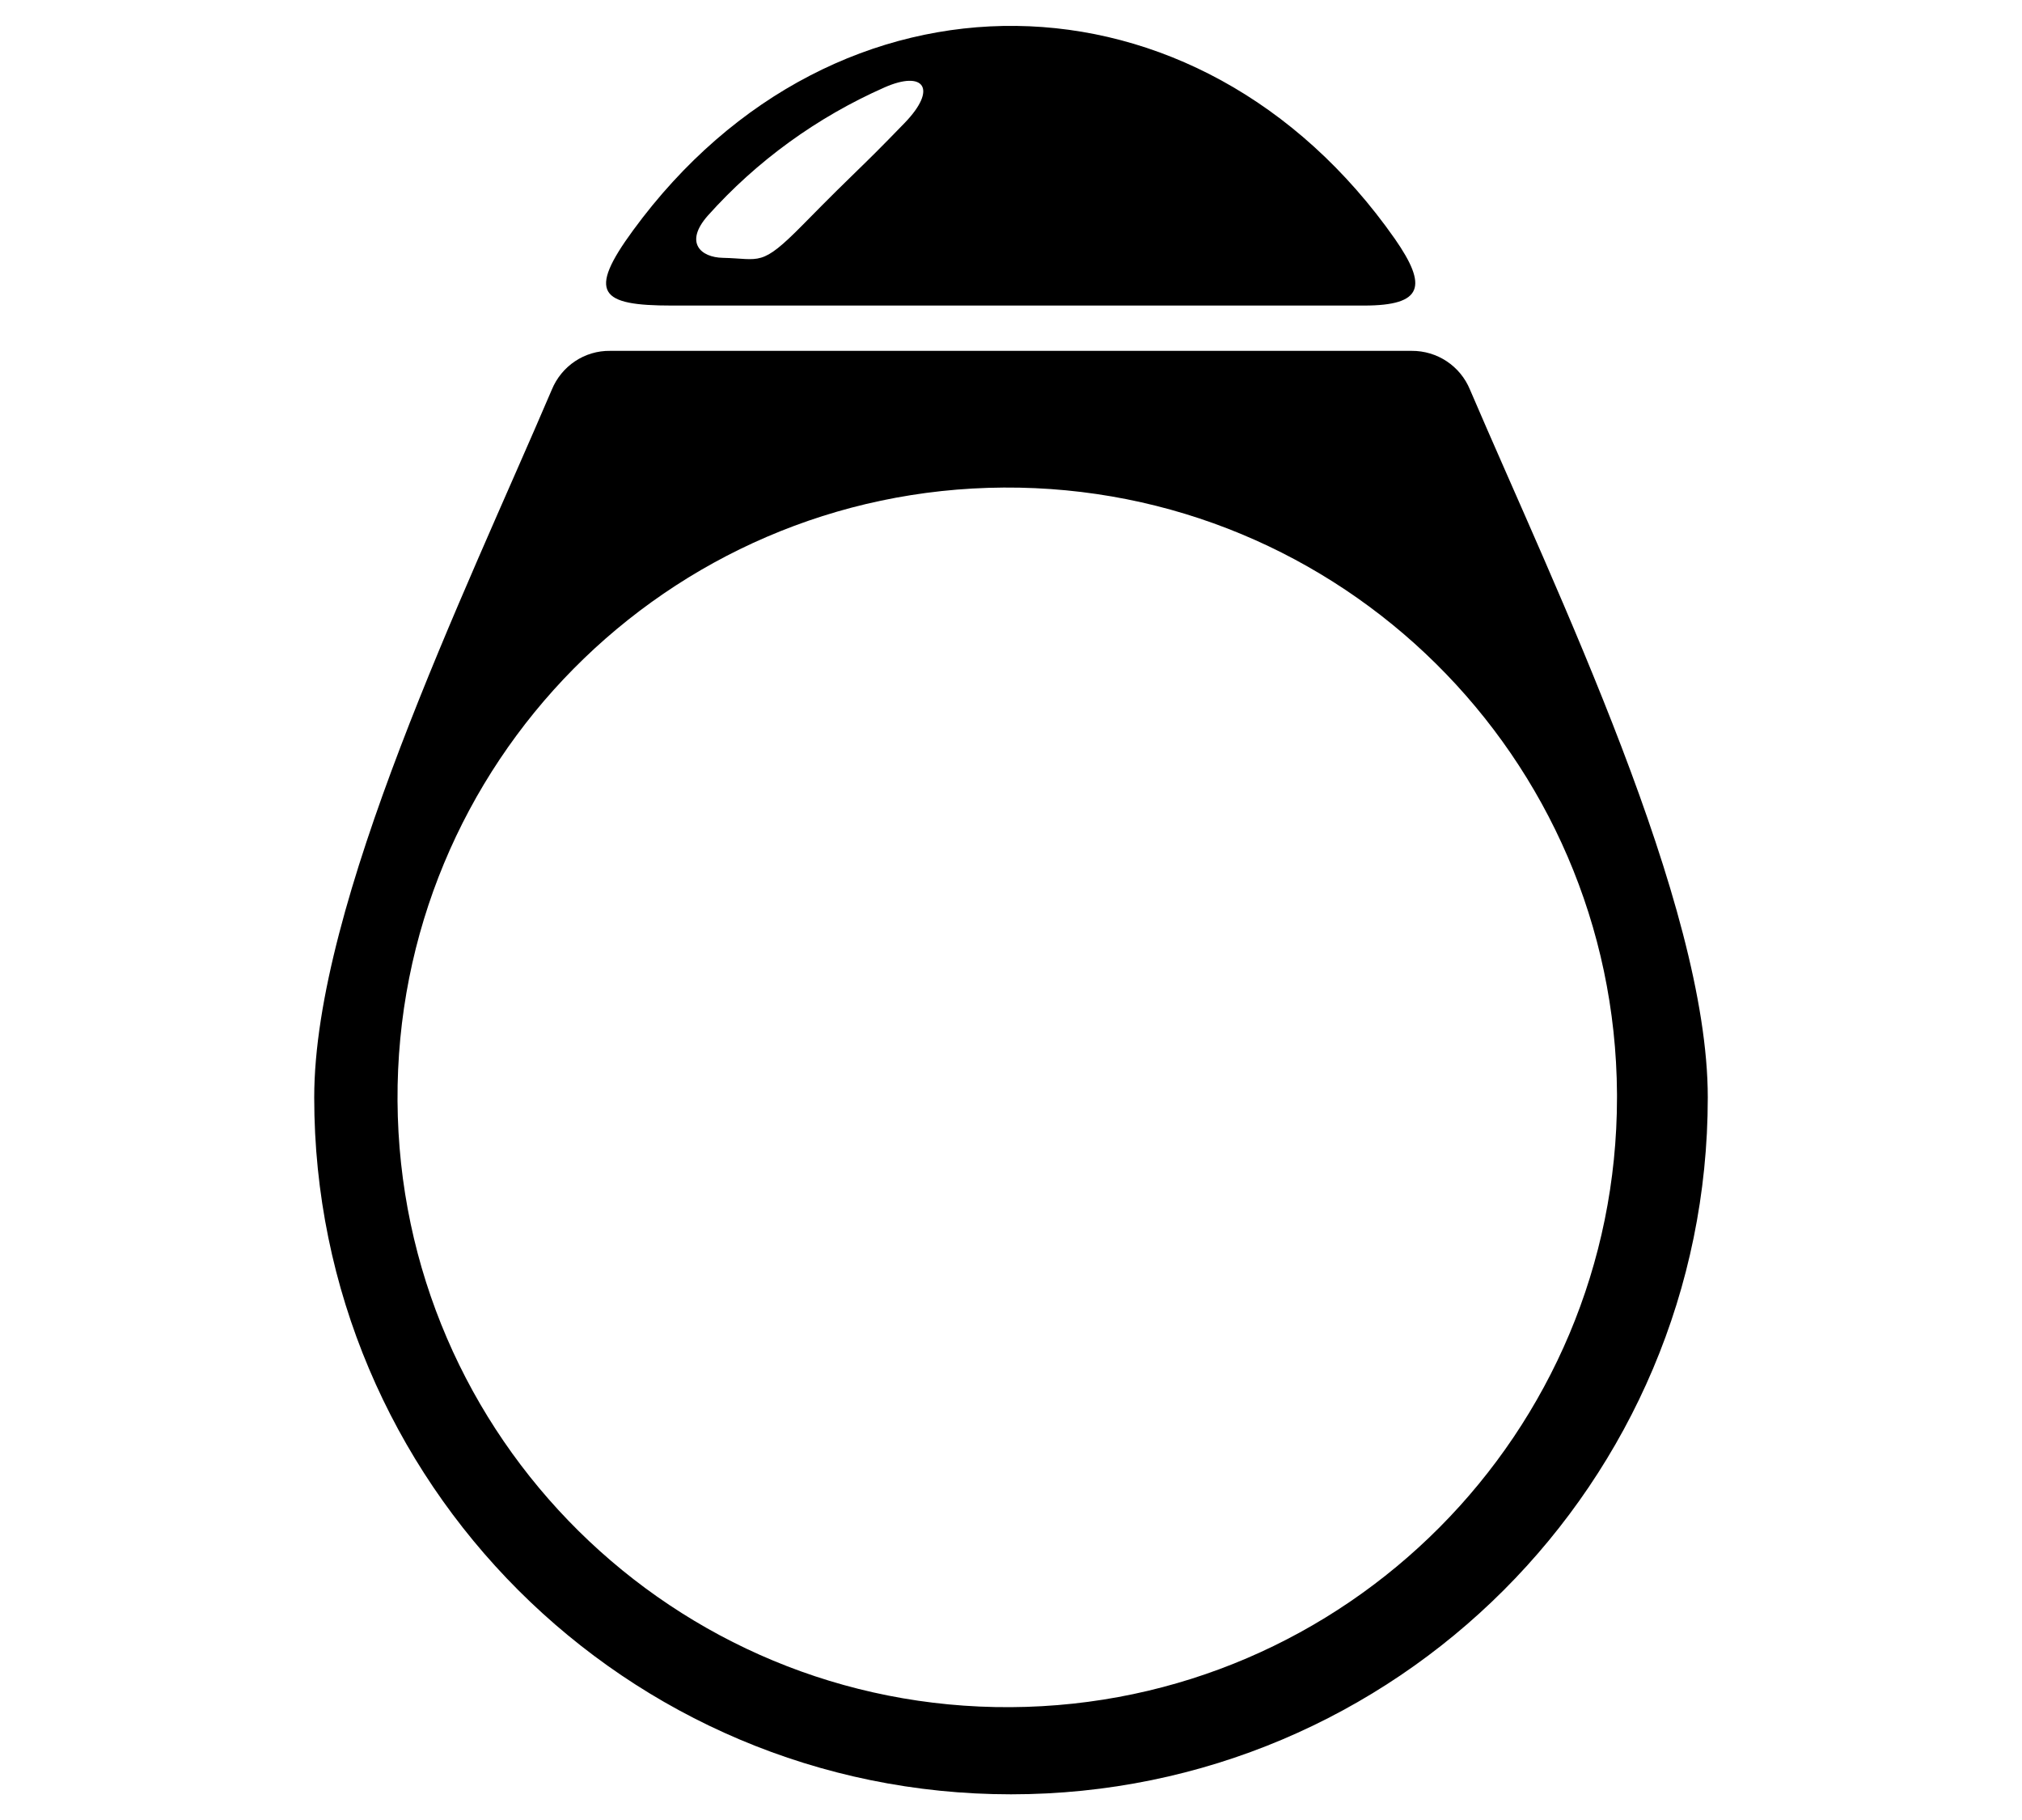 <?xml version="1.0" encoding="utf-8"?>
<!-- Generator: Adobe Illustrator 25.3.0, SVG Export Plug-In . SVG Version: 6.00 Build 0)  -->
<!DOCTYPE svg PUBLIC "-//W3C//DTD SVG 1.1//EN" "http://www.w3.org/Graphics/SVG/1.1/DTD/svg11.dtd">
<svg version="1.1" id="Ebene_1" xmlns:x="http://ns.adobe.com/Extensibility/1.0/" xmlns:i="http://ns.adobe.com/AdobeIllustrator/10.0/" xmlns:graph="http://ns.adobe.com/Graphs/1.0/"
	 xmlns="http://www.w3.org/2000/svg" xmlns:xlink="http://www.w3.org/1999/xlink" x="0px" y="0px" viewBox="0 0 100 90"
	 style="enable-background:new 0 0 100 90;" xml:space="preserve">
<style type="text/css">
	.st0{fill-rule:evenodd;clip-rule:evenodd;}
</style>
<path class="st0" d="M33.22,15.11h34.24c2.94,0,3.14-0.97,1.53-3.29c-9.71-13.86-27.68-14.1-37.68-0.43
	C29.03,14.5,29.67,15.11,33.22,15.11z M35,10.67c2.43-2.72,5.42-4.88,8.75-6.35c1.93-0.85,2.64,0.05,0.99,1.76
	c-2.48,2.56-2.06,2.01-5.04,5.04c-2.08,2.11-2.09,1.67-3.95,1.63C34.66,12.73,33.83,12,35,10.67L35,10.67z M72.7,19.27
	c-0.48-1.17-1.62-1.93-2.89-1.92H30.18c-1.27-0.02-2.41,0.75-2.89,1.92c-4.31,10.09-11.75,25.4-11.75,35
	c0,19.03,15.43,34.46,34.46,34.46S84.46,73.3,84.46,54.27C84.46,44.67,77.02,29.36,72.7,19.27L72.7,19.27z M49.99,84.42
	c-16.65,0.1-30.23-13.33-30.33-29.98c-0.1-16.65,13.33-30.23,29.98-30.33c16.65-0.1,30.23,13.32,30.33,29.98c0,0.06,0,0.12,0,0.18
	C79.97,70.85,66.57,84.32,49.99,84.42z"/>
</svg>
